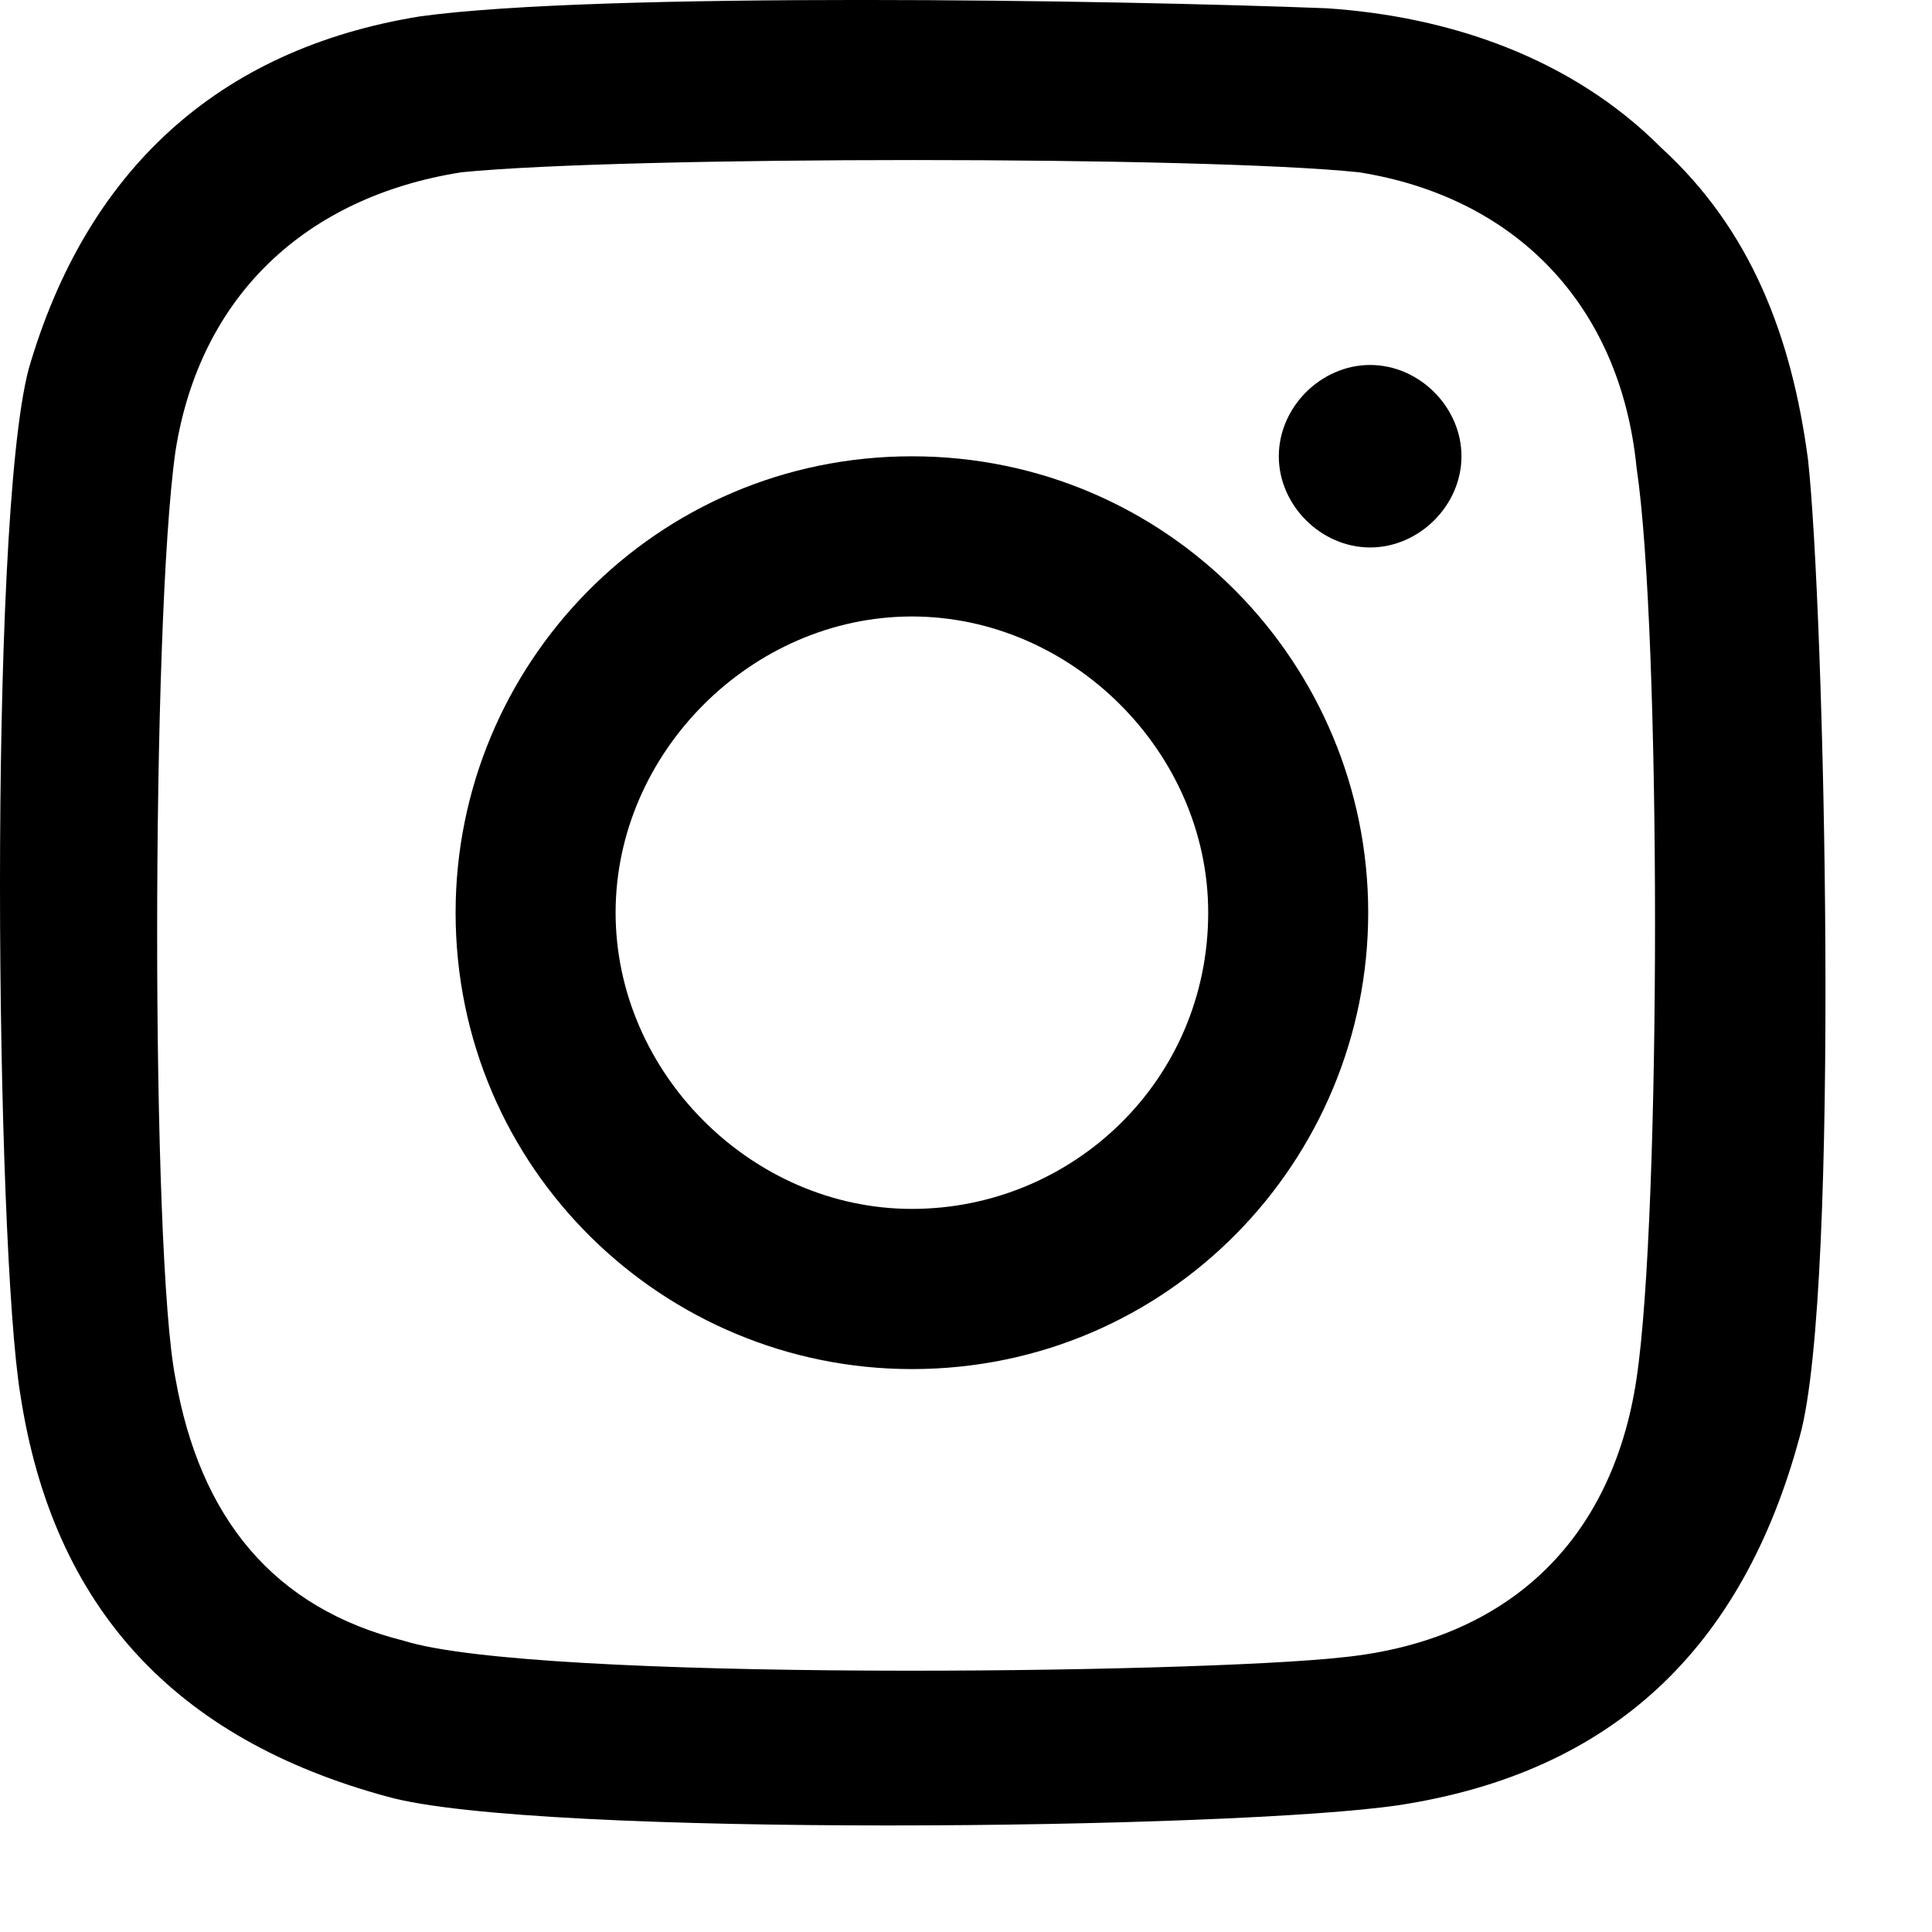 <svg width="11" height="11" viewBox="0 0 11 11" fill="none" xmlns="http://www.w3.org/2000/svg">
<path d="M5.192 2.598C3.733 2.598 2.594 3.783 2.594 5.196C2.594 6.655 3.779 7.795 5.192 7.795C6.651 7.795 7.79 6.609 7.79 5.196C7.79 3.783 6.651 2.598 5.192 2.598ZM5.192 6.883C4.28 6.883 3.505 6.108 3.505 5.196C3.505 4.285 4.28 3.51 5.192 3.51C6.104 3.51 6.879 4.285 6.879 5.196C6.879 6.154 6.104 6.883 5.192 6.883Z" fill="black"/>
<path d="M7.801 2.078C7.521 2.078 7.281 2.318 7.281 2.598C7.281 2.877 7.521 3.117 7.801 3.117C8.081 3.117 8.321 2.877 8.321 2.598C8.321 2.318 8.081 2.078 7.801 2.078Z" fill="black"/>
<path d="M10.294 2.616C10.201 1.915 9.969 1.308 9.458 0.841C8.946 0.327 8.249 0.093 7.552 0.047C6.344 -8.70081e-08 3.416 -0.047 2.393 0.093C1.232 0.28 0.488 0.981 0.163 2.102C-0.07 2.99 -0.023 7.1 0.116 7.941C0.302 9.156 0.999 9.903 2.208 10.23C3.044 10.463 7.041 10.417 7.97 10.277C9.179 10.09 9.922 9.389 10.248 8.175C10.48 7.334 10.387 3.457 10.294 2.616ZM9.318 7.848C9.179 8.782 8.575 9.342 7.645 9.436C6.809 9.529 3.044 9.576 2.3 9.342C1.557 9.156 1.139 8.642 0.999 7.848C0.86 7.147 0.86 3.55 0.999 2.569C1.139 1.682 1.743 1.121 2.626 0.981C3.555 0.888 6.855 0.888 7.738 0.981C8.621 1.121 9.225 1.728 9.318 2.663C9.458 3.597 9.458 6.913 9.318 7.848Z" fill="black"/>
</svg>
